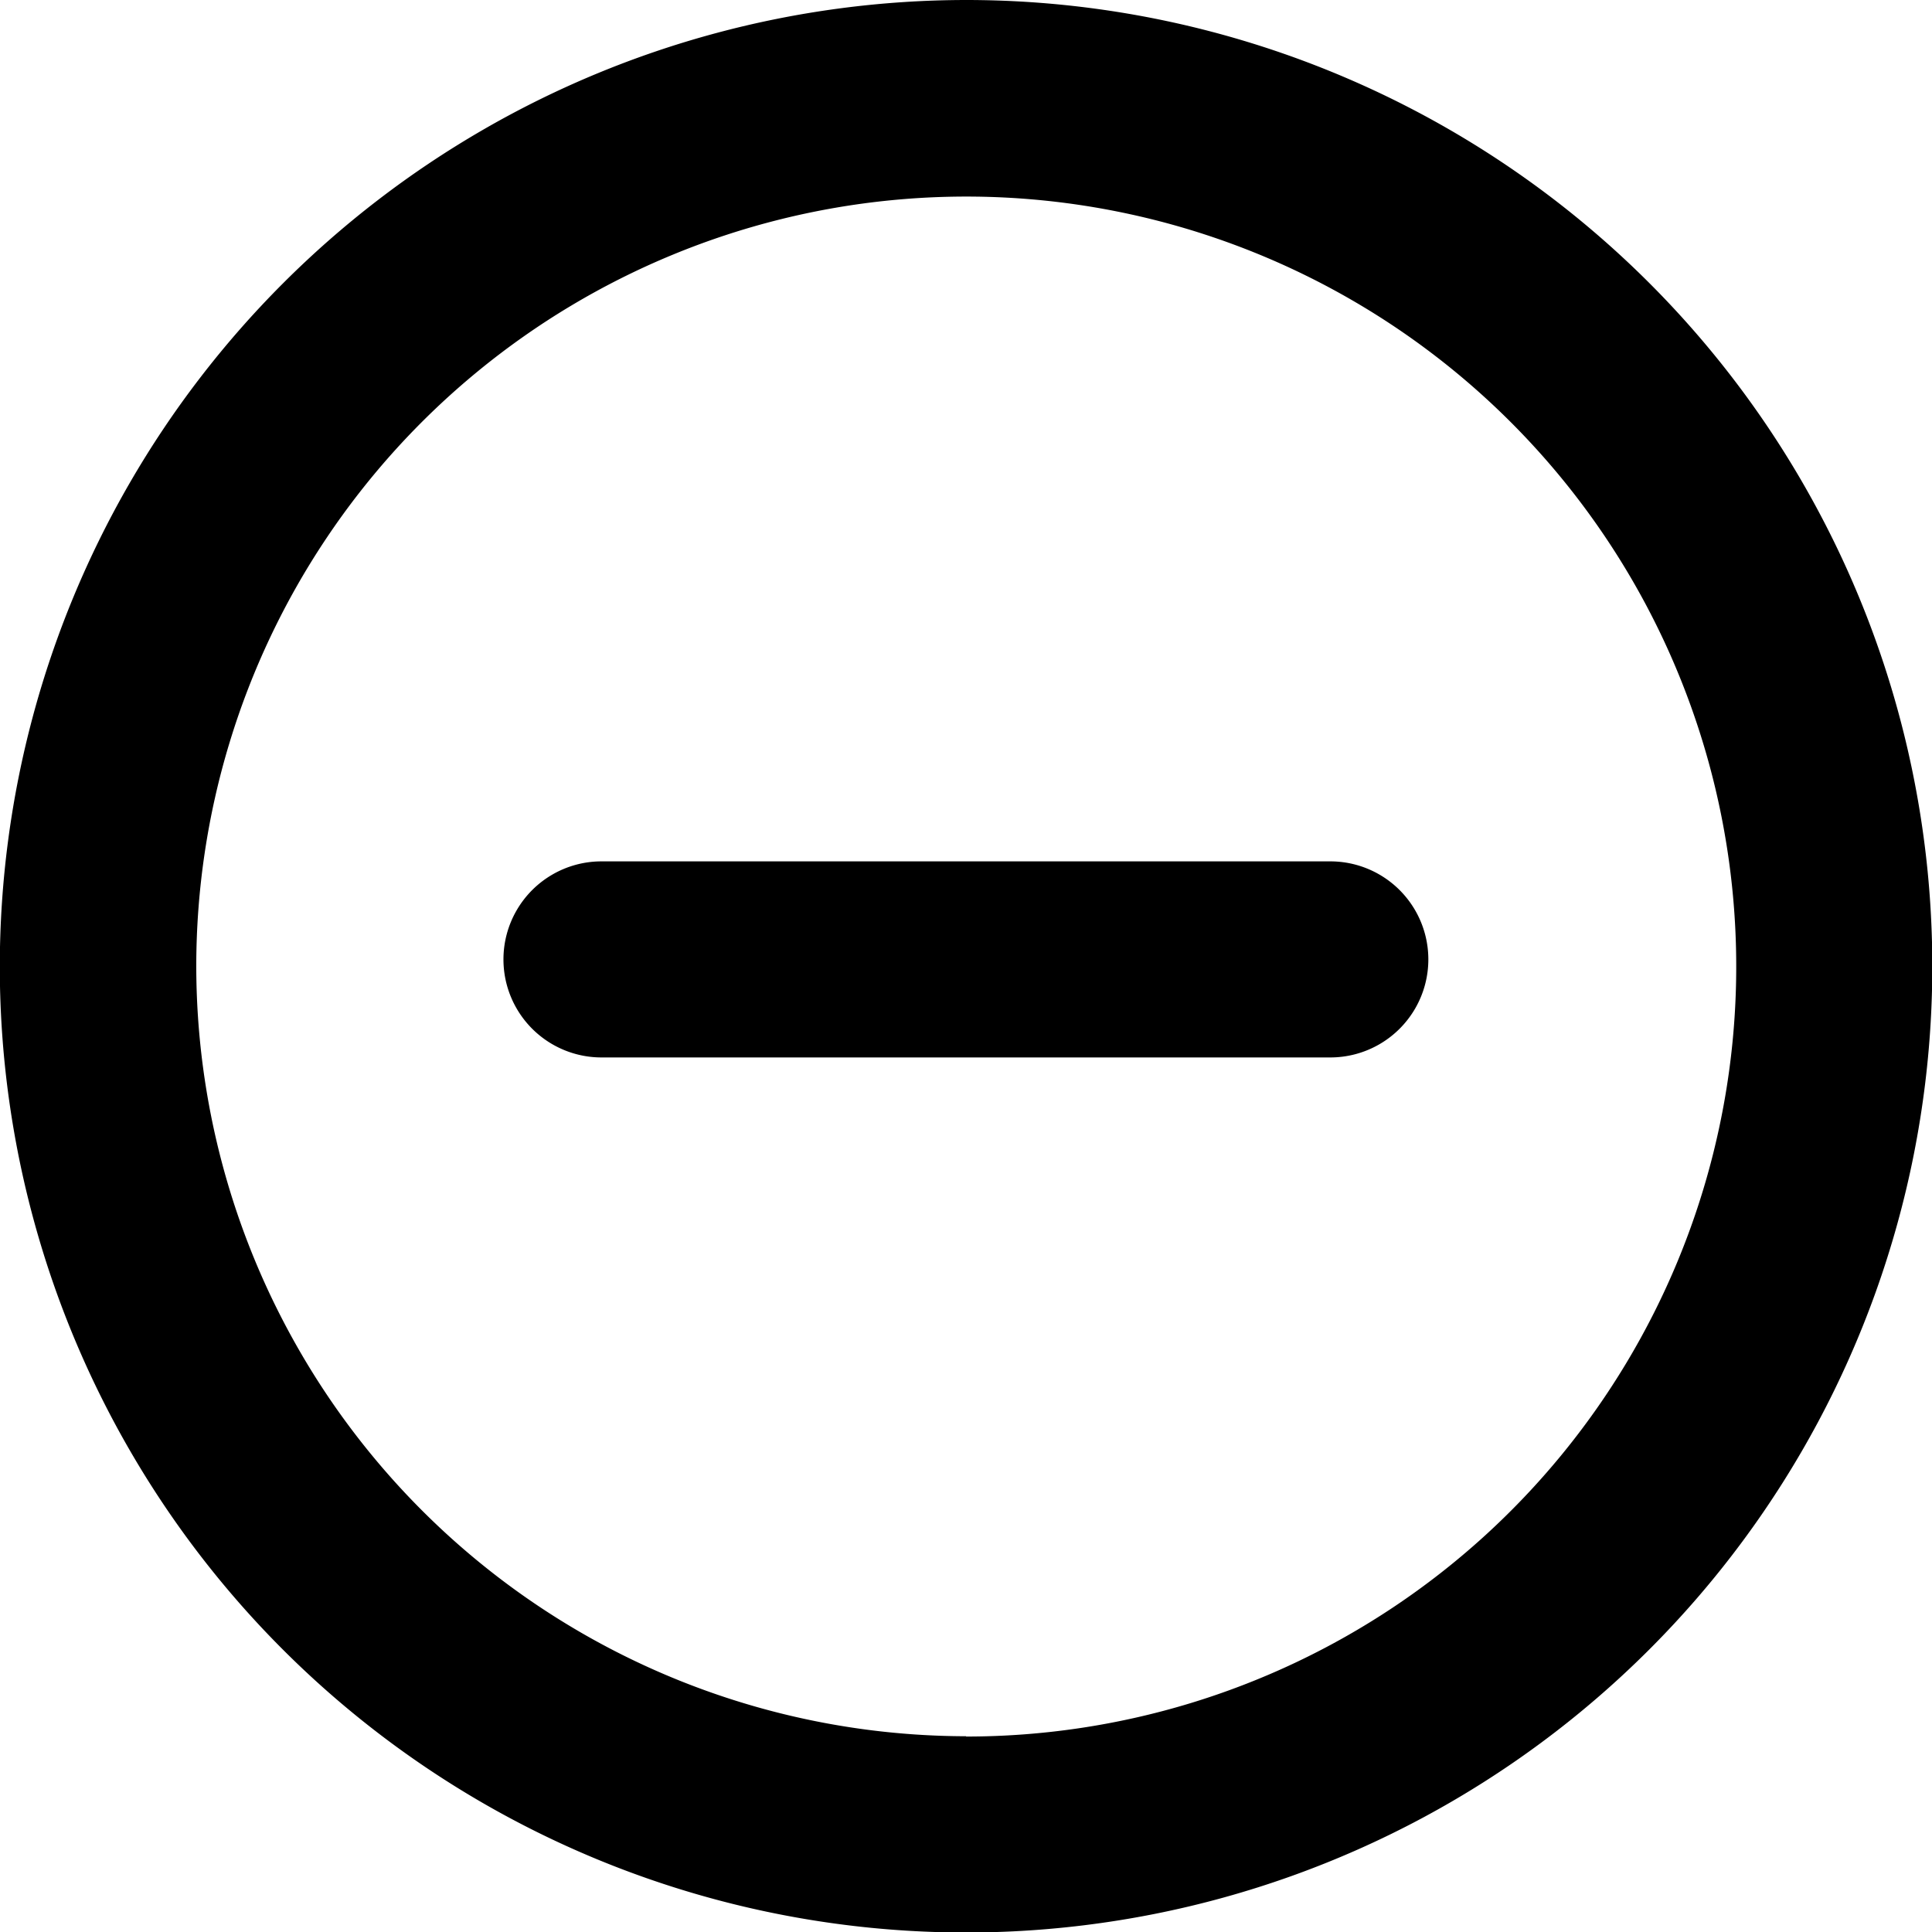 <svg xmlns="http://www.w3.org/2000/svg" width="19.195" height="19.195" viewBox="0 0 19.195 19.195">
  <g id="add_10_" data-name="add (10)" transform="translate(0.25 0.25)">
    <g id="Group_55914" data-name="Group 55914">
      <g id="Group_55913" data-name="Group 55913">
        <path id="Path_152095" data-name="Path 152095" d="M9.348,0A9.348,9.348,0,1,0,18.7,9.348,9.358,9.358,0,0,0,9.348,0Zm0,17.247a7.9,7.9,0,1,1,7.9-7.9A7.909,7.909,0,0,1,9.348,17.247Z"/>
        <path id="Path_152095_-_Outline" data-name="Path 152095 - Outline" d="M9.348-.25a9.6,9.6,0,1,1-9.6,9.6A9.609,9.609,0,0,1,9.348-.25Zm0,18.7a9.1,9.1,0,1,0-9.1-9.1A9.108,9.108,0,0,0,9.348,18.445Zm0-17.247A8.15,8.15,0,1,1,1.2,9.348,8.159,8.159,0,0,1,9.348,1.2Zm0,15.8A7.65,7.65,0,1,0,1.7,9.348,7.658,7.658,0,0,0,9.348,17Z"/>
      </g>
    </g>
    <g id="Group_55916" data-name="Group 55916" transform="translate(5.003 4.938)">
      <g id="Group_55915" data-name="Group 55915">
        <path id="Path_152096" data-name="Path 152096" d="M144.987,138.858h-7.241a.724.724,0,1,0,0,1.448h7.241a.724.724,0,1,0,0-1.448Z" transform="translate(-137.022 -135.238)"/>
        <path id="Path_152096_-_Outline" data-name="Path 152096 - Outline" d="M142.34,138.608h2.646a.974.974,0,0,1,0,1.948h-7.241a.974.974,0,1,1,0-1.948h4.594Zm2.646,1.448a.474.474,0,0,0,0-.948h-7.241a.474.474,0,0,0,0,.948h7.241Z" transform="translate(-137.022 -135.238)"/>
      </g>
    </g>
  </g>
</svg>
